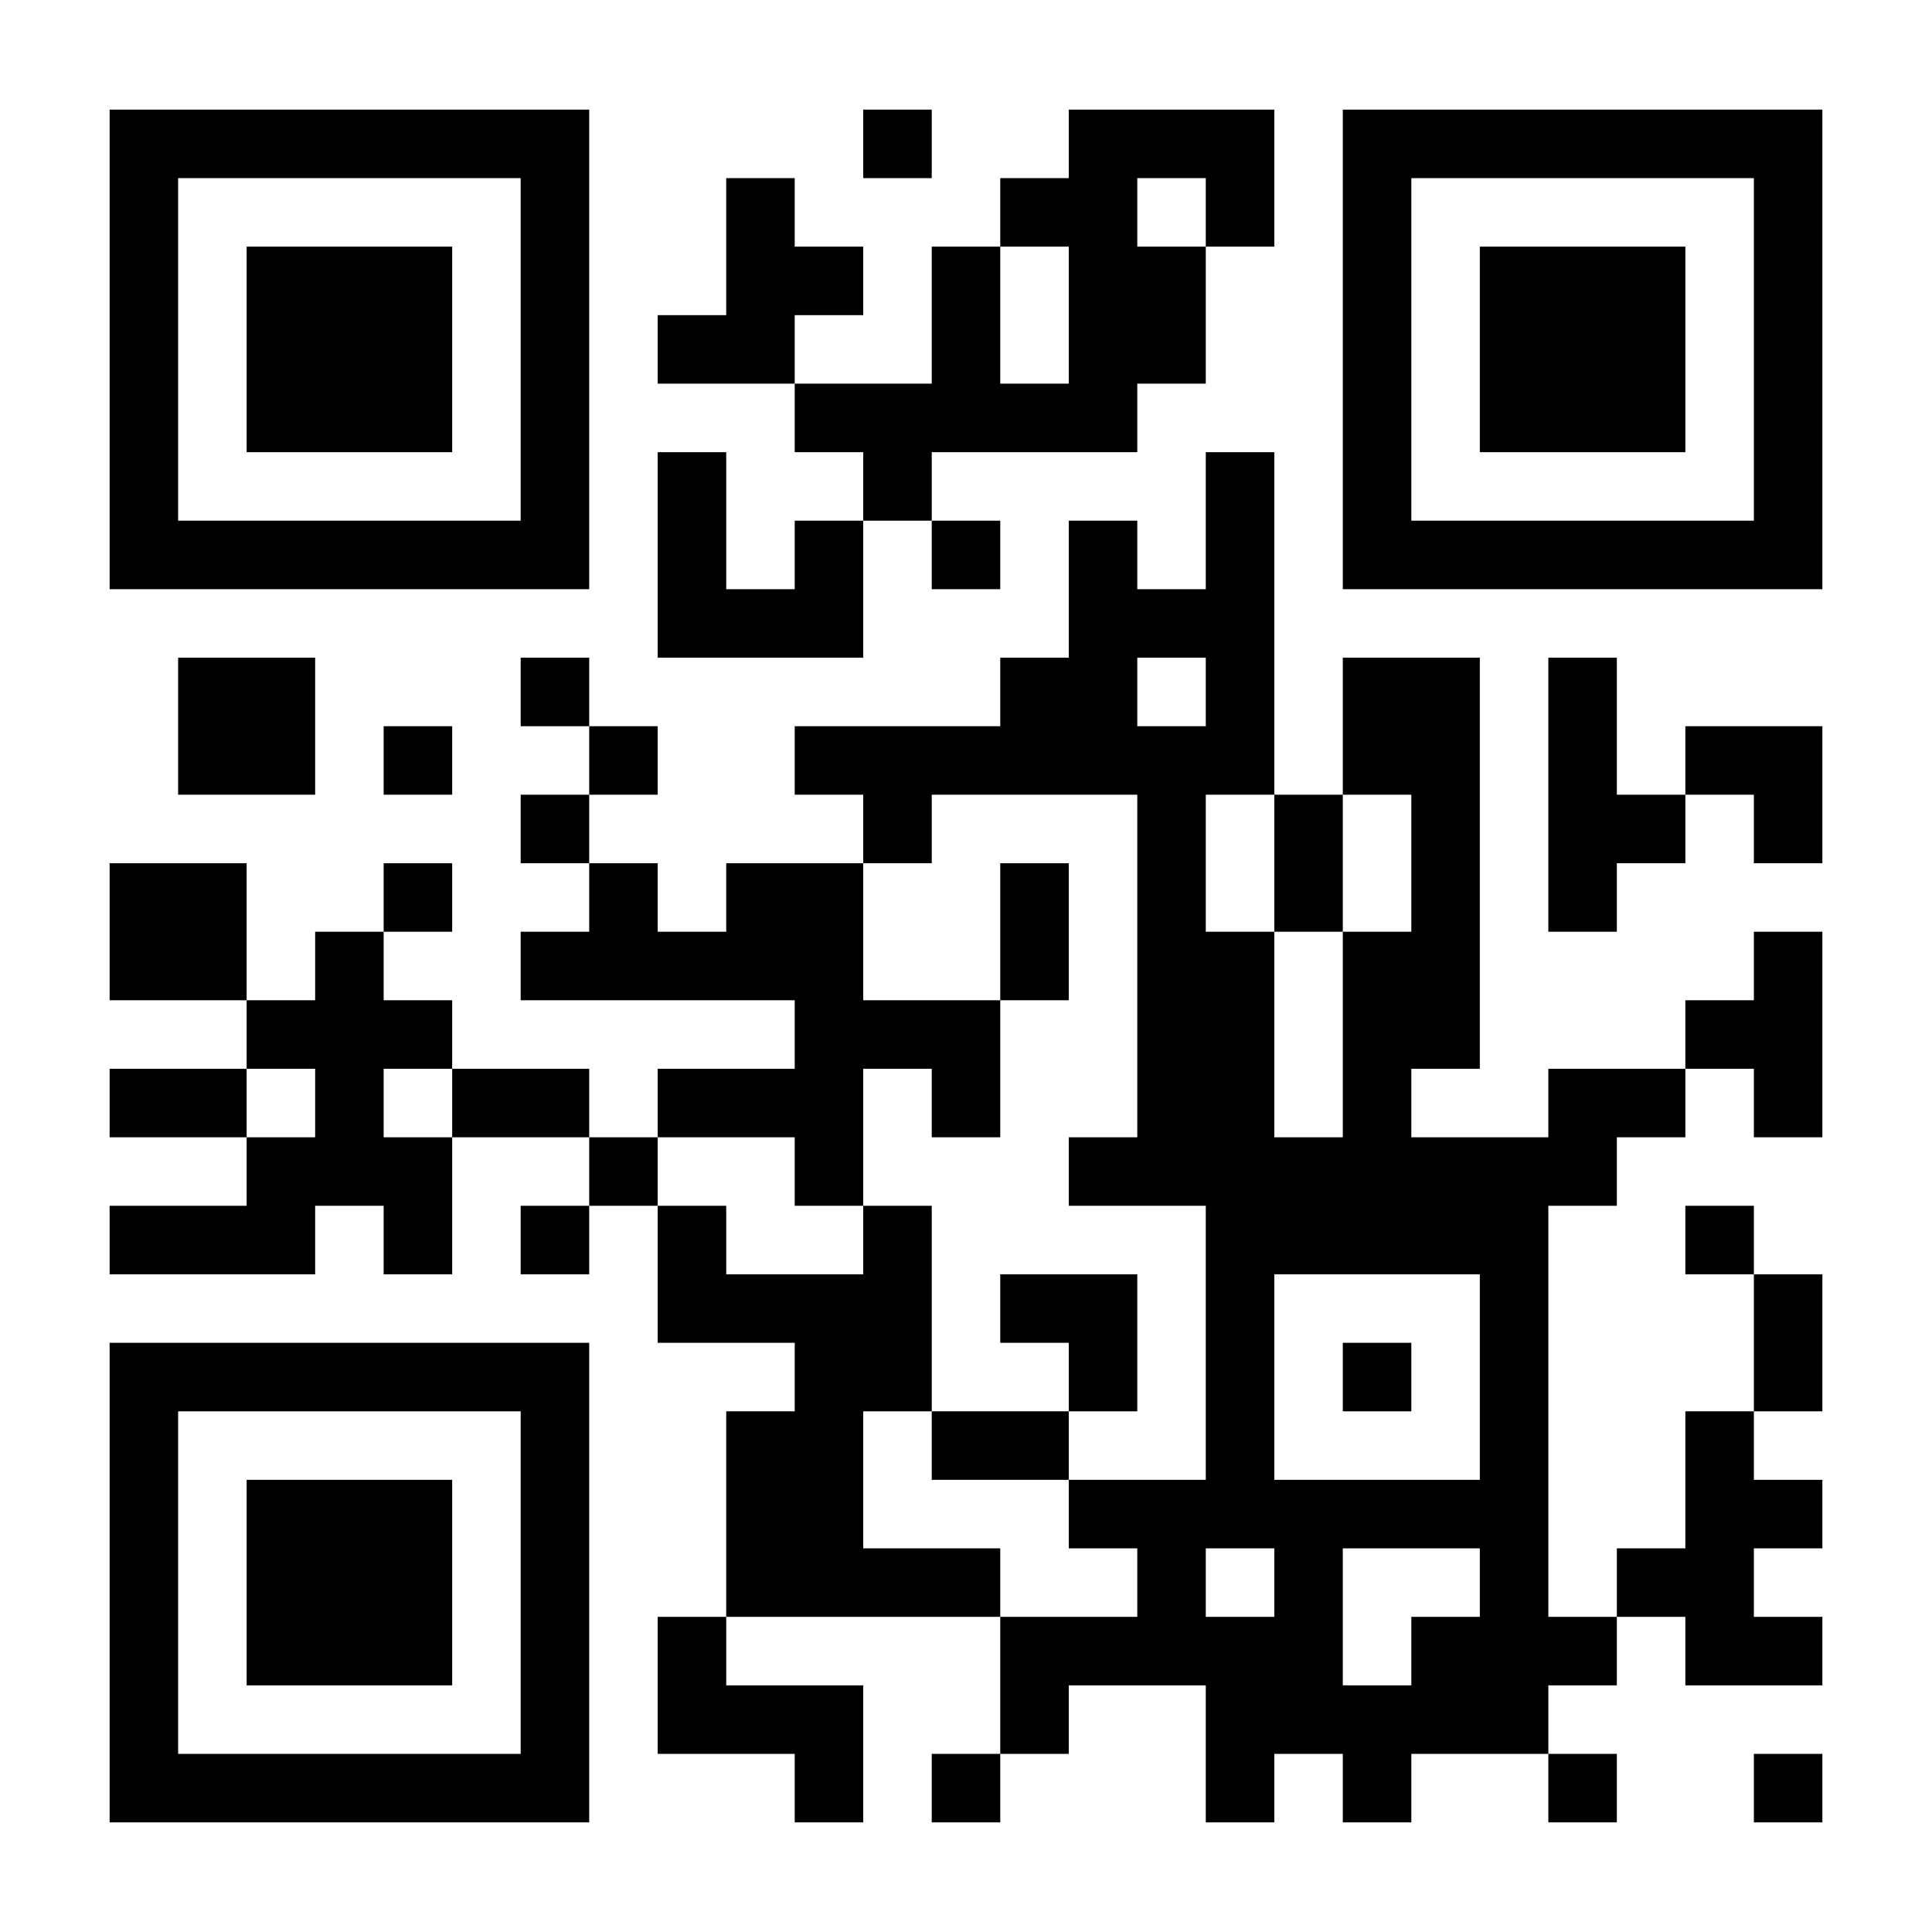 <svg width="116" height="116" viewBox="0 0 116 116" fill="none" xmlns="http://www.w3.org/2000/svg">
<rect width="116" height="116" fill="white"/>
<path d="M6.582 6.582H10.695V10.695H6.582V6.582ZM10.695 6.582H14.809V10.695H10.695V6.582ZM14.809 6.582H18.922V10.695H14.809V6.582ZM18.922 6.582H23.035V10.695H18.922V6.582ZM23.035 6.582H27.149V10.695H23.035V6.582ZM27.149 6.582H31.262V10.695H27.149V6.582ZM31.262 6.582H35.376V10.695H31.262V6.582ZM51.83 6.582H55.943V10.695H51.83V6.582ZM64.17 6.582H68.284V10.695H64.17V6.582ZM68.284 6.582H72.397V10.695H68.284V6.582ZM72.397 6.582H76.511V10.695H72.397V6.582ZM80.624 6.582H84.738V10.695H80.624V6.582ZM84.738 6.582H88.851V10.695H84.738V6.582ZM88.851 6.582H92.965V10.695H88.851V6.582ZM92.965 6.582H97.078V10.695H92.965V6.582ZM97.078 6.582H101.191V10.695H97.078V6.582ZM101.191 6.582H105.305V10.695H101.191V6.582ZM105.305 6.582H109.418V10.695H105.305V6.582ZM6.582 10.695H10.695V14.809H6.582V10.695ZM31.262 10.695H35.376V14.809H31.262V10.695ZM43.603 10.695H47.716V14.809H43.603V10.695ZM60.057 10.695H64.17V14.809H60.057V10.695ZM64.17 10.695H68.284V14.809H64.17V10.695ZM72.397 10.695H76.511V14.809H72.397V10.695ZM80.624 10.695H84.738V14.809H80.624V10.695ZM105.305 10.695H109.418V14.809H105.305V10.695ZM6.582 14.809H10.695V18.922H6.582V14.809ZM14.809 14.809H18.922V18.922H14.809V14.809ZM18.922 14.809H23.035V18.922H18.922V14.809ZM23.035 14.809H27.149V18.922H23.035V14.809ZM31.262 14.809H35.376V18.922H31.262V14.809ZM43.603 14.809H47.716V18.922H43.603V14.809ZM47.716 14.809H51.83V18.922H47.716V14.809ZM55.943 14.809H60.057V18.922H55.943V14.809ZM64.17 14.809H68.284V18.922H64.17V14.809ZM68.284 14.809H72.397V18.922H68.284V14.809ZM80.624 14.809H84.738V18.922H80.624V14.809ZM88.851 14.809H92.965V18.922H88.851V14.809ZM92.965 14.809H97.078V18.922H92.965V14.809ZM97.078 14.809H101.191V18.922H97.078V14.809ZM105.305 14.809H109.418V18.922H105.305V14.809ZM6.582 18.922H10.695V23.035H6.582V18.922ZM14.809 18.922H18.922V23.035H14.809V18.922ZM18.922 18.922H23.035V23.035H18.922V18.922ZM23.035 18.922H27.149V23.035H23.035V18.922ZM31.262 18.922H35.376V23.035H31.262V18.922ZM39.489 18.922H43.603V23.035H39.489V18.922ZM43.603 18.922H47.716V23.035H43.603V18.922ZM55.943 18.922H60.057V23.035H55.943V18.922ZM64.17 18.922H68.284V23.035H64.17V18.922ZM68.284 18.922H72.397V23.035H68.284V18.922ZM80.624 18.922H84.738V23.035H80.624V18.922ZM88.851 18.922H92.965V23.035H88.851V18.922ZM92.965 18.922H97.078V23.035H92.965V18.922ZM97.078 18.922H101.191V23.035H97.078V18.922ZM105.305 18.922H109.418V23.035H105.305V18.922ZM6.582 23.035H10.695V27.149H6.582V23.035ZM14.809 23.035H18.922V27.149H14.809V23.035ZM18.922 23.035H23.035V27.149H18.922V23.035ZM23.035 23.035H27.149V27.149H23.035V23.035ZM31.262 23.035H35.376V27.149H31.262V23.035ZM47.716 23.035H51.83V27.149H47.716V23.035ZM51.83 23.035H55.943V27.149H51.83V23.035ZM55.943 23.035H60.057V27.149H55.943V23.035ZM60.057 23.035H64.17V27.149H60.057V23.035ZM64.17 23.035H68.284V27.149H64.17V23.035ZM80.624 23.035H84.738V27.149H80.624V23.035ZM88.851 23.035H92.965V27.149H88.851V23.035ZM92.965 23.035H97.078V27.149H92.965V23.035ZM97.078 23.035H101.191V27.149H97.078V23.035ZM105.305 23.035H109.418V27.149H105.305V23.035ZM6.582 27.149H10.695V31.262H6.582V27.149ZM31.262 27.149H35.376V31.262H31.262V27.149ZM39.489 27.149H43.603V31.262H39.489V27.149ZM51.83 27.149H55.943V31.262H51.83V27.149ZM72.397 27.149H76.511V31.262H72.397V27.149ZM80.624 27.149H84.738V31.262H80.624V27.149ZM105.305 27.149H109.418V31.262H105.305V27.149ZM6.582 31.262H10.695V35.376H6.582V31.262ZM10.695 31.262H14.809V35.376H10.695V31.262ZM14.809 31.262H18.922V35.376H14.809V31.262ZM18.922 31.262H23.035V35.376H18.922V31.262ZM23.035 31.262H27.149V35.376H23.035V31.262ZM27.149 31.262H31.262V35.376H27.149V31.262ZM31.262 31.262H35.376V35.376H31.262V31.262ZM39.489 31.262H43.603V35.376H39.489V31.262ZM47.716 31.262H51.83V35.376H47.716V31.262ZM55.943 31.262H60.057V35.376H55.943V31.262ZM64.17 31.262H68.284V35.376H64.17V31.262ZM72.397 31.262H76.511V35.376H72.397V31.262ZM80.624 31.262H84.738V35.376H80.624V31.262ZM84.738 31.262H88.851V35.376H84.738V31.262ZM88.851 31.262H92.965V35.376H88.851V31.262ZM92.965 31.262H97.078V35.376H92.965V31.262ZM97.078 31.262H101.191V35.376H97.078V31.262ZM101.191 31.262H105.305V35.376H101.191V31.262ZM105.305 31.262H109.418V35.376H105.305V31.262ZM39.489 35.376H43.603V39.489H39.489V35.376ZM43.603 35.376H47.716V39.489H43.603V35.376ZM47.716 35.376H51.83V39.489H47.716V35.376ZM64.17 35.376H68.284V39.489H64.17V35.376ZM68.284 35.376H72.397V39.489H68.284V35.376ZM72.397 35.376H76.511V39.489H72.397V35.376ZM10.695 39.489H14.809V43.603H10.695V39.489ZM14.809 39.489H18.922V43.603H14.809V39.489ZM31.262 39.489H35.376V43.603H31.262V39.489ZM60.057 39.489H64.17V43.603H60.057V39.489ZM64.17 39.489H68.284V43.603H64.17V39.489ZM72.397 39.489H76.511V43.603H72.397V39.489ZM80.624 39.489H84.738V43.603H80.624V39.489ZM84.738 39.489H88.851V43.603H84.738V39.489ZM92.965 39.489H97.078V43.603H92.965V39.489ZM10.695 43.603H14.809V47.716H10.695V43.603ZM14.809 43.603H18.922V47.716H14.809V43.603ZM23.035 43.603H27.149V47.716H23.035V43.603ZM35.376 43.603H39.489V47.716H35.376V43.603ZM47.716 43.603H51.83V47.716H47.716V43.603ZM51.83 43.603H55.943V47.716H51.83V43.603ZM55.943 43.603H60.057V47.716H55.943V43.603ZM60.057 43.603H64.17V47.716H60.057V43.603ZM64.17 43.603H68.284V47.716H64.17V43.603ZM68.284 43.603H72.397V47.716H68.284V43.603ZM72.397 43.603H76.511V47.716H72.397V43.603ZM80.624 43.603H84.738V47.716H80.624V43.603ZM84.738 43.603H88.851V47.716H84.738V43.603ZM92.965 43.603H97.078V47.716H92.965V43.603ZM101.191 43.603H105.305V47.716H101.191V43.603ZM105.305 43.603H109.418V47.716H105.305V43.603ZM31.262 47.716H35.376V51.83H31.262V47.716ZM51.83 47.716H55.943V51.83H51.83V47.716ZM68.284 47.716H72.397V51.83H68.284V47.716ZM76.511 47.716H80.624V51.83H76.511V47.716ZM84.738 47.716H88.851V51.83H84.738V47.716ZM92.965 47.716H97.078V51.83H92.965V47.716ZM97.078 47.716H101.191V51.83H97.078V47.716ZM105.305 47.716H109.418V51.83H105.305V47.716ZM6.582 51.83H10.695V55.943H6.582V51.83ZM10.695 51.83H14.809V55.943H10.695V51.83ZM23.035 51.83H27.149V55.943H23.035V51.83ZM35.376 51.83H39.489V55.943H35.376V51.83ZM43.603 51.83H47.716V55.943H43.603V51.83ZM47.716 51.83H51.83V55.943H47.716V51.83ZM60.057 51.83H64.17V55.943H60.057V51.83ZM68.284 51.83H72.397V55.943H68.284V51.83ZM76.511 51.83H80.624V55.943H76.511V51.83ZM84.738 51.83H88.851V55.943H84.738V51.83ZM92.965 51.83H97.078V55.943H92.965V51.83ZM6.582 55.943H10.695V60.057H6.582V55.943ZM10.695 55.943H14.809V60.057H10.695V55.943ZM18.922 55.943H23.035V60.057H18.922V55.943ZM31.262 55.943H35.376V60.057H31.262V55.943ZM35.376 55.943H39.489V60.057H35.376V55.943ZM39.489 55.943H43.603V60.057H39.489V55.943ZM43.603 55.943H47.716V60.057H43.603V55.943ZM47.716 55.943H51.83V60.057H47.716V55.943ZM60.057 55.943H64.17V60.057H60.057V55.943ZM68.284 55.943H72.397V60.057H68.284V55.943ZM72.397 55.943H76.511V60.057H72.397V55.943ZM80.624 55.943H84.738V60.057H80.624V55.943ZM84.738 55.943H88.851V60.057H84.738V55.943ZM105.305 55.943H109.418V60.057H105.305V55.943ZM14.809 60.057H18.922V64.17H14.809V60.057ZM18.922 60.057H23.035V64.17H18.922V60.057ZM23.035 60.057H27.149V64.17H23.035V60.057ZM47.716 60.057H51.83V64.17H47.716V60.057ZM51.83 60.057H55.943V64.17H51.83V60.057ZM55.943 60.057H60.057V64.17H55.943V60.057ZM68.284 60.057H72.397V64.17H68.284V60.057ZM72.397 60.057H76.511V64.17H72.397V60.057ZM80.624 60.057H84.738V64.17H80.624V60.057ZM84.738 60.057H88.851V64.17H84.738V60.057ZM101.191 60.057H105.305V64.17H101.191V60.057ZM105.305 60.057H109.418V64.17H105.305V60.057ZM6.582 64.17H10.695V68.284H6.582V64.17ZM10.695 64.17H14.809V68.284H10.695V64.17ZM18.922 64.17H23.035V68.284H18.922V64.17ZM27.149 64.17H31.262V68.284H27.149V64.17ZM31.262 64.17H35.376V68.284H31.262V64.17ZM39.489 64.17H43.603V68.284H39.489V64.17ZM43.603 64.17H47.716V68.284H43.603V64.17ZM47.716 64.17H51.83V68.284H47.716V64.17ZM55.943 64.17H60.057V68.284H55.943V64.17ZM68.284 64.17H72.397V68.284H68.284V64.17ZM72.397 64.17H76.511V68.284H72.397V64.17ZM80.624 64.17H84.738V68.284H80.624V64.17ZM92.965 64.17H97.078V68.284H92.965V64.17ZM97.078 64.17H101.191V68.284H97.078V64.17ZM105.305 64.17H109.418V68.284H105.305V64.17ZM14.809 68.284H18.922V72.397H14.809V68.284ZM18.922 68.284H23.035V72.397H18.922V68.284ZM23.035 68.284H27.149V72.397H23.035V68.284ZM35.376 68.284H39.489V72.397H35.376V68.284ZM47.716 68.284H51.83V72.397H47.716V68.284ZM64.17 68.284H68.284V72.397H64.17V68.284ZM68.284 68.284H72.397V72.397H68.284V68.284ZM72.397 68.284H76.511V72.397H72.397V68.284ZM76.511 68.284H80.624V72.397H76.511V68.284ZM80.624 68.284H84.738V72.397H80.624V68.284ZM84.738 68.284H88.851V72.397H84.738V68.284ZM88.851 68.284H92.965V72.397H88.851V68.284ZM92.965 68.284H97.078V72.397H92.965V68.284ZM6.582 72.397H10.695V76.511H6.582V72.397ZM10.695 72.397H14.809V76.511H10.695V72.397ZM14.809 72.397H18.922V76.511H14.809V72.397ZM23.035 72.397H27.149V76.511H23.035V72.397ZM31.262 72.397H35.376V76.511H31.262V72.397ZM39.489 72.397H43.603V76.511H39.489V72.397ZM51.83 72.397H55.943V76.511H51.83V72.397ZM72.397 72.397H76.511V76.511H72.397V72.397ZM76.511 72.397H80.624V76.511H76.511V72.397ZM80.624 72.397H84.738V76.511H80.624V72.397ZM84.738 72.397H88.851V76.511H84.738V72.397ZM88.851 72.397H92.965V76.511H88.851V72.397ZM101.191 72.397H105.305V76.511H101.191V72.397ZM39.489 76.511H43.603V80.624H39.489V76.511ZM43.603 76.511H47.716V80.624H43.603V76.511ZM47.716 76.511H51.83V80.624H47.716V76.511ZM51.83 76.511H55.943V80.624H51.83V76.511ZM60.057 76.511H64.17V80.624H60.057V76.511ZM64.17 76.511H68.284V80.624H64.17V76.511ZM72.397 76.511H76.511V80.624H72.397V76.511ZM88.851 76.511H92.965V80.624H88.851V76.511ZM105.305 76.511H109.418V80.624H105.305V76.511ZM6.582 80.624H10.695V84.738H6.582V80.624ZM10.695 80.624H14.809V84.738H10.695V80.624ZM14.809 80.624H18.922V84.738H14.809V80.624ZM18.922 80.624H23.035V84.738H18.922V80.624ZM23.035 80.624H27.149V84.738H23.035V80.624ZM27.149 80.624H31.262V84.738H27.149V80.624ZM31.262 80.624H35.376V84.738H31.262V80.624ZM47.716 80.624H51.83V84.738H47.716V80.624ZM51.83 80.624H55.943V84.738H51.83V80.624ZM64.17 80.624H68.284V84.738H64.17V80.624ZM72.397 80.624H76.511V84.738H72.397V80.624ZM80.624 80.624H84.738V84.738H80.624V80.624ZM88.851 80.624H92.965V84.738H88.851V80.624ZM105.305 80.624H109.418V84.738H105.305V80.624ZM6.582 84.738H10.695V88.851H6.582V84.738ZM31.262 84.738H35.376V88.851H31.262V84.738ZM43.603 84.738H47.716V88.851H43.603V84.738ZM47.716 84.738H51.83V88.851H47.716V84.738ZM55.943 84.738H60.057V88.851H55.943V84.738ZM60.057 84.738H64.17V88.851H60.057V84.738ZM72.397 84.738H76.511V88.851H72.397V84.738ZM88.851 84.738H92.965V88.851H88.851V84.738ZM101.191 84.738H105.305V88.851H101.191V84.738ZM6.582 88.851H10.695V92.965H6.582V88.851ZM14.809 88.851H18.922V92.965H14.809V88.851ZM18.922 88.851H23.035V92.965H18.922V88.851ZM23.035 88.851H27.149V92.965H23.035V88.851ZM31.262 88.851H35.376V92.965H31.262V88.851ZM43.603 88.851H47.716V92.965H43.603V88.851ZM47.716 88.851H51.83V92.965H47.716V88.851ZM64.17 88.851H68.284V92.965H64.17V88.851ZM68.284 88.851H72.397V92.965H68.284V88.851ZM72.397 88.851H76.511V92.965H72.397V88.851ZM76.511 88.851H80.624V92.965H76.511V88.851ZM80.624 88.851H84.738V92.965H80.624V88.851ZM84.738 88.851H88.851V92.965H84.738V88.851ZM88.851 88.851H92.965V92.965H88.851V88.851ZM101.191 88.851H105.305V92.965H101.191V88.851ZM105.305 88.851H109.418V92.965H105.305V88.851ZM6.582 92.965H10.695V97.078H6.582V92.965ZM14.809 92.965H18.922V97.078H14.809V92.965ZM18.922 92.965H23.035V97.078H18.922V92.965ZM23.035 92.965H27.149V97.078H23.035V92.965ZM31.262 92.965H35.376V97.078H31.262V92.965ZM43.603 92.965H47.716V97.078H43.603V92.965ZM47.716 92.965H51.83V97.078H47.716V92.965ZM51.83 92.965H55.943V97.078H51.83V92.965ZM55.943 92.965H60.057V97.078H55.943V92.965ZM68.284 92.965H72.397V97.078H68.284V92.965ZM76.511 92.965H80.624V97.078H76.511V92.965ZM88.851 92.965H92.965V97.078H88.851V92.965ZM97.078 92.965H101.191V97.078H97.078V92.965ZM101.191 92.965H105.305V97.078H101.191V92.965ZM6.582 97.078H10.695V101.191H6.582V97.078ZM14.809 97.078H18.922V101.191H14.809V97.078ZM18.922 97.078H23.035V101.191H18.922V97.078ZM23.035 97.078H27.149V101.191H23.035V97.078ZM31.262 97.078H35.376V101.191H31.262V97.078ZM39.489 97.078H43.603V101.191H39.489V97.078ZM60.057 97.078H64.17V101.191H60.057V97.078ZM64.17 97.078H68.284V101.191H64.17V97.078ZM68.284 97.078H72.397V101.191H68.284V97.078ZM72.397 97.078H76.511V101.191H72.397V97.078ZM76.511 97.078H80.624V101.191H76.511V97.078ZM84.738 97.078H88.851V101.191H84.738V97.078ZM88.851 97.078H92.965V101.191H88.851V97.078ZM92.965 97.078H97.078V101.191H92.965V97.078ZM101.191 97.078H105.305V101.191H101.191V97.078ZM105.305 97.078H109.418V101.191H105.305V97.078ZM6.582 101.191H10.695V105.305H6.582V101.191ZM31.262 101.191H35.376V105.305H31.262V101.191ZM39.489 101.191H43.603V105.305H39.489V101.191ZM43.603 101.191H47.716V105.305H43.603V101.191ZM47.716 101.191H51.83V105.305H47.716V101.191ZM60.057 101.191H64.17V105.305H60.057V101.191ZM72.397 101.191H76.511V105.305H72.397V101.191ZM76.511 101.191H80.624V105.305H76.511V101.191ZM80.624 101.191H84.738V105.305H80.624V101.191ZM84.738 101.191H88.851V105.305H84.738V101.191ZM88.851 101.191H92.965V105.305H88.851V101.191ZM6.582 105.305H10.695V109.418H6.582V105.305ZM10.695 105.305H14.809V109.418H10.695V105.305ZM14.809 105.305H18.922V109.418H14.809V105.305ZM18.922 105.305H23.035V109.418H18.922V105.305ZM23.035 105.305H27.149V109.418H23.035V105.305ZM27.149 105.305H31.262V109.418H27.149V105.305ZM31.262 105.305H35.376V109.418H31.262V105.305ZM47.716 105.305H51.83V109.418H47.716V105.305ZM55.943 105.305H60.057V109.418H55.943V105.305ZM72.397 105.305H76.511V109.418H72.397V105.305ZM80.624 105.305H84.738V109.418H80.624V105.305ZM92.965 105.305H97.078V109.418H92.965V105.305ZM105.305 105.305H109.418V109.418H105.305V105.305Z" fill="black"/>
</svg>
